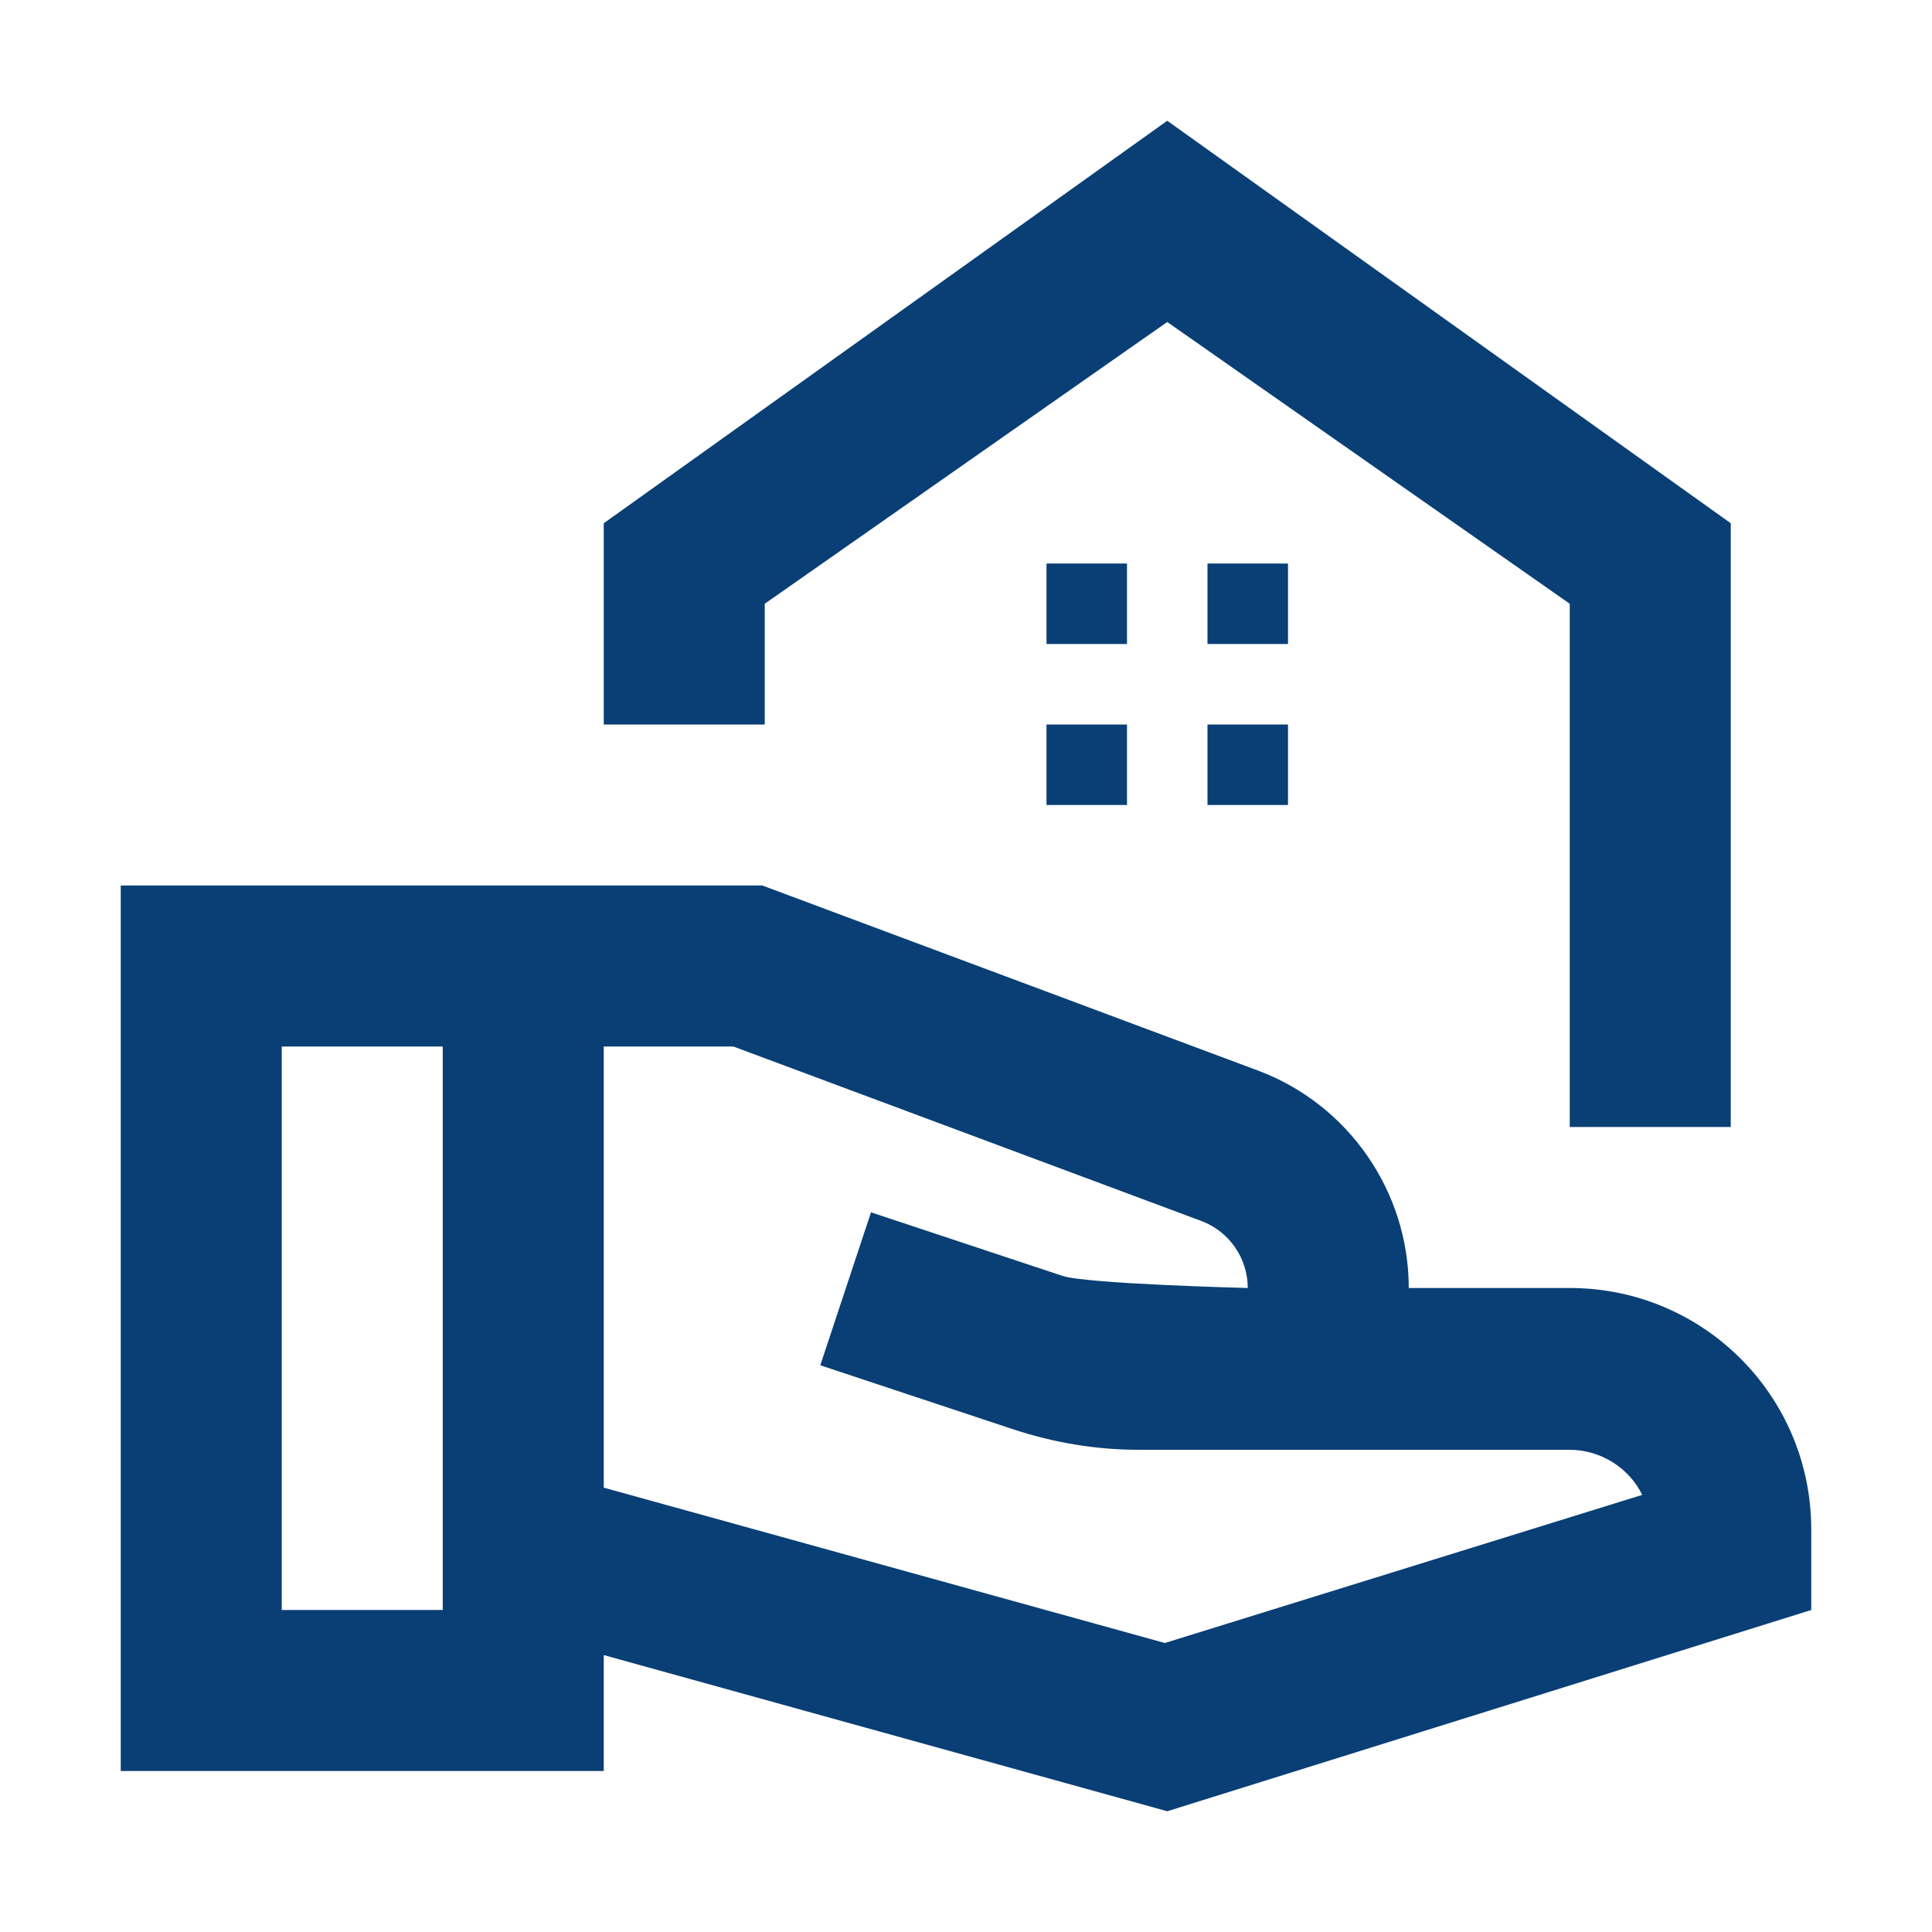 <svg width="60" height="60" viewBox="0 0 60 60" fill="none" xmlns="http://www.w3.org/2000/svg">
<path d="M53.75 16.25V35H48.75V18.75L36.25 10L23.75 18.75V22.5H18.75V16.25L36.25 3.75L53.75 16.25ZM40 17.5H37.5V20H40V17.5ZM35 17.5H32.5V20H35V17.5ZM40 22.5H37.5V25H40V22.5ZM35 22.5H32.5V25H35V22.5ZM48.75 40H43.75C43.75 37 41.875 34.3 39.075 33.25L23.675 27.5H3.75V55H18.75V51.4L36.25 56.25L56.25 50V47.5C56.25 43.35 52.9 40 48.75 40ZM8.75 50V32.5H13.75V50H8.75ZM36.175 51.025L18.75 46.2V32.5H22.775L37.325 37.925C38.175 38.25 38.75 39.075 38.75 40C38.75 40 33.775 39.875 33 39.625L27.05 37.65L25.475 42.4L31.425 44.375C32.7 44.8 34.025 45.025 35.375 45.025H48.75C49.725 45.025 50.6 45.6 51 46.425L36.175 51.025Z" fill="#093F75"/>
</svg>
